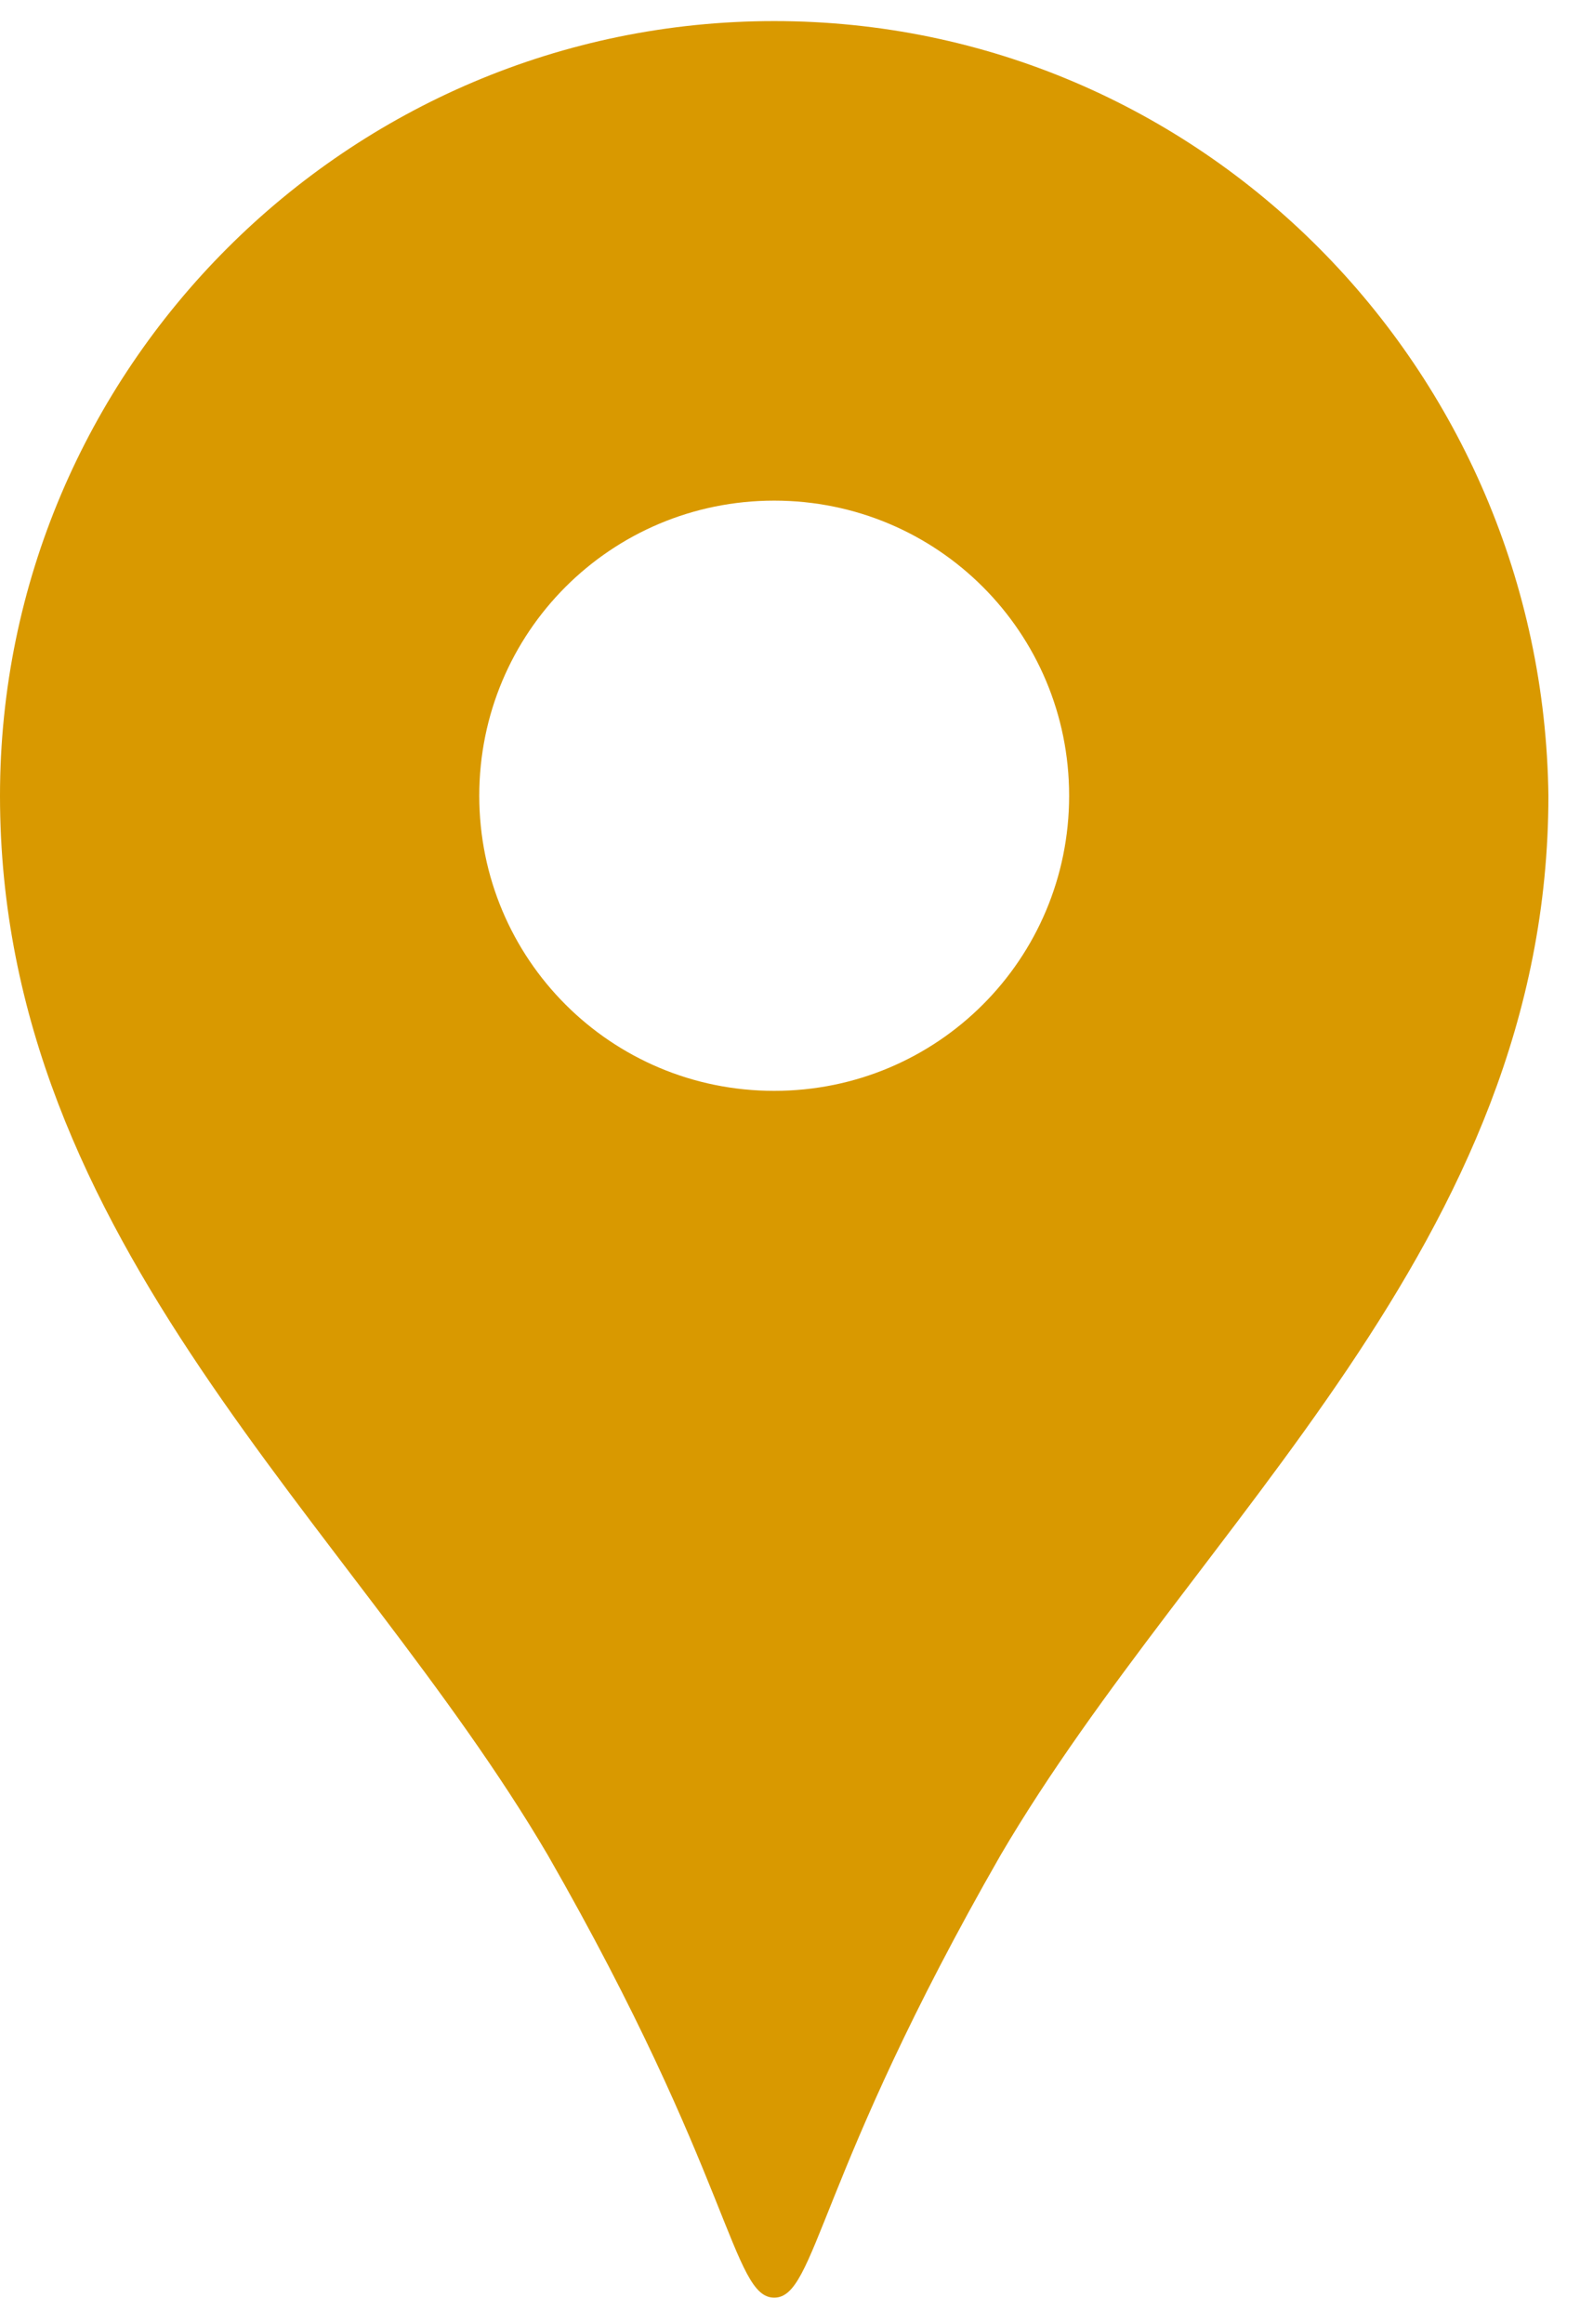 <?xml version="1.0" encoding="utf-8"?>
<!-- Generator: Adobe Illustrator 21.1.0, SVG Export Plug-In . SVG Version: 6.00 Build 0)  -->
<svg version="1.1" id="icon_x5F_area" xmlns="http://www.w3.org/2000/svg" xmlns:xlink="http://www.w3.org/1999/xlink" x="0px"
	 y="0px" viewBox="0 0 30 44.1" style="enable-background:new 0 0 30 44.1;" xml:space="preserve">
<style type="text/css">
	.st0{fill:#D99900;}
</style>
<path class="st0" d="M14.7,0.4C6.6,0.4,0,7,0,15.1c0,8.5,6.7,13.8,10.4,20.1c3.5,6.1,3.5,8.4,4.3,8.4s0.8-2.3,4.3-8.4
	c3.7-6.3,10.4-11.6,10.4-20.1C29.3,7,22.8,0.4,14.7,0.4z M14.7,20.7c-3.1,0-5.6-2.5-5.6-5.6s2.5-5.6,5.6-5.6s5.6,2.5,5.6,5.6
	C20.3,18.2,17.8,20.7,14.7,20.7z"/>
</svg>
